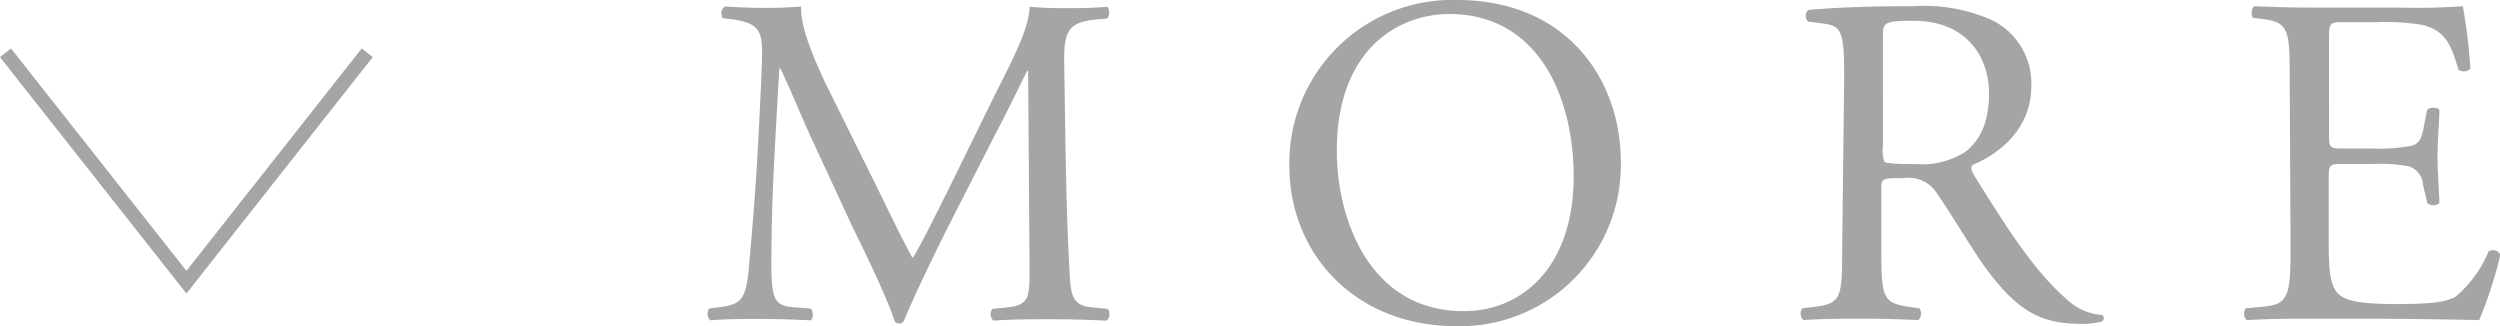 <svg xmlns="http://www.w3.org/2000/svg" width="178.09" height="23.24" viewBox="0 0 178.09 23.24"><defs><style>.cls-1{fill:#a5a5a5;}.cls-2{fill:none;stroke:#a5a5a5;stroke-miterlimit:10;}</style></defs><g id="レイヤー_2" data-name="レイヤー 2"><g id="top"><path class="cls-1" d="M62.67,13.74c.77,1.57,1.51,3.12,2.31,4.6h.07c.91-1.58,1.75-3.33,2.59-5l3.15-6.42c1.52-3,2.49-4.9,2.56-6.44,1.14.1,1.84.1,2.52.1.84,0,1.94,0,3-.1a.69.69,0,0,1,0,.84l-.71.06c-2.11.2-2.38.84-2.35,3.19.07,3.56.1,9.78.37,14.61.1,1.68.07,2.59,1.65,2.72l1.07.1a.61.61,0,0,1-.07.84c-1.37-.06-2.75-.1-4-.1s-2.68,0-4.06.1a.62.62,0,0,1-.07-.84l1-.1c1.64-.16,1.64-.7,1.64-2.85l-.1-14h-.07C73,5.37,71.7,8.06,71,9.37l-3,5.88c-1.51,2.95-3,6.11-3.63,7.65a.36.36,0,0,1-.33.14.37.37,0,0,1-.3-.14c-.58-1.78-2.19-5.07-3-6.71l-3-6.48c-.71-1.55-1.41-3.3-2.15-4.84h-.07c-.13,2.08-.23,4-.34,6s-.23,5-.23,7.89c0,2.49.2,3,1.51,3.12l1.28.1c.23.21.2.74,0,.84-1.14-.06-2.45-.1-3.72-.1-1.08,0-2.29,0-3.43.1a.67.67,0,0,1-.07-.84l.74-.1c1.41-.2,1.88-.4,2.08-2.75s.37-4.06.58-7.39c.16-2.79.3-5.64.36-7.49.07-2.11-.2-2.62-2.25-2.89l-.53-.06a.62.62,0,0,1,.13-.84c1,.06,1.82.1,2.65.1s1.68,0,2.79-.1C57,1.75,57.8,3.83,58.84,6Z"/><path class="cls-1" d="M91.85,11.86A11.61,11.61,0,0,1,103.8,0c7.76,0,11.66,5.61,11.66,11.52A11.47,11.47,0,0,1,103.8,23.24C96.35,23.24,91.85,17.9,91.85,11.86Zm20.25.7C112.1,7,109.65,1,103.23,1c-3.49,0-8,2.39-8,9.74,0,5,2.42,11.42,9,11.42C108.27,22.2,112.1,19.18,112.1,12.56Z"/><path class="cls-1" d="M131.37,5.61c0-3.19-.1-3.76-1.47-3.93l-1.08-.14a.55.55,0,0,1,0-.83c1.88-.17,4.19-.27,7.49-.27a11.84,11.84,0,0,1,5.6,1,5,5,0,0,1,2.79,4.71c0,3.19-2.52,4.93-4.2,5.6-.16.21,0,.54.17.81,2.69,4.33,4.47,7,6.75,8.93a3.93,3.93,0,0,0,2.32.94.28.28,0,0,1,0,.47,4.86,4.86,0,0,1-1.47.17c-2.86,0-4.57-.84-7-4.23-.87-1.24-2.25-3.56-3.29-5.07a2.39,2.39,0,0,0-2.38-1.08c-1.51,0-1.58,0-1.58.74v4.24c0,3.52.07,3.92,2,4.19l.71.1a.66.66,0,0,1-.07.84c-1.51-.06-2.65-.1-4-.1s-2.62,0-4.2.1a.65.65,0,0,1-.07-.84l.84-.1c1.95-.23,2-.67,2-4.19Zm2.76,4.8a2.65,2.65,0,0,0,.1,1.11c.1.1.6.17,2.32.17a5.63,5.63,0,0,0,3.46-.88c.9-.7,1.68-1.88,1.68-4.16,0-2.65-1.65-5.17-5.38-5.17-2.08,0-2.18.13-2.18,1.07Z"/><path class="cls-1" d="M163.11,5.57c0-3.49-.07-4-2.05-4.23l-.54-.06c-.2-.14-.13-.74.07-.84,1.44.06,2.59.1,4,.1h6.32a45.28,45.28,0,0,0,4.53-.1,39.26,39.26,0,0,1,.54,4.46.67.67,0,0,1-.84.07c-.5-1.58-.81-2.75-2.55-3.19a16,16,0,0,0-3.26-.2h-2.42c-1,0-1,.07-1,1.34V9.64c0,.94.1.94,1.11.94h1.95a12.69,12.69,0,0,0,2.85-.2c.41-.14.64-.34.81-1.18l.27-1.37c.17-.21.74-.21.87,0,0,.8-.13,2.11-.13,3.39s.13,2.49.13,3.22c-.13.24-.7.24-.87,0l-.3-1.31a1.45,1.45,0,0,0-1-1.28,11.5,11.5,0,0,0-2.59-.17H167c-1,0-1.11,0-1.11.91V17.4c0,1.78.1,2.92.64,3.49.4.4,1.11.77,4.07.77,2.58,0,3.56-.13,4.29-.5a8.36,8.36,0,0,0,2.39-3.26.61.61,0,0,1,.84.24,30.32,30.32,0,0,1-1.51,4.66c-3-.06-6-.1-9-.1h-3c-1.44,0-2.58,0-4.56.1a.64.64,0,0,1-.07-.84l1.11-.1c1.91-.16,2.08-.67,2.08-4.19Z"/><polyline class="cls-2" points="26.16 3.76 13.28 20.1 0.39 3.76"/></g></g></svg>
